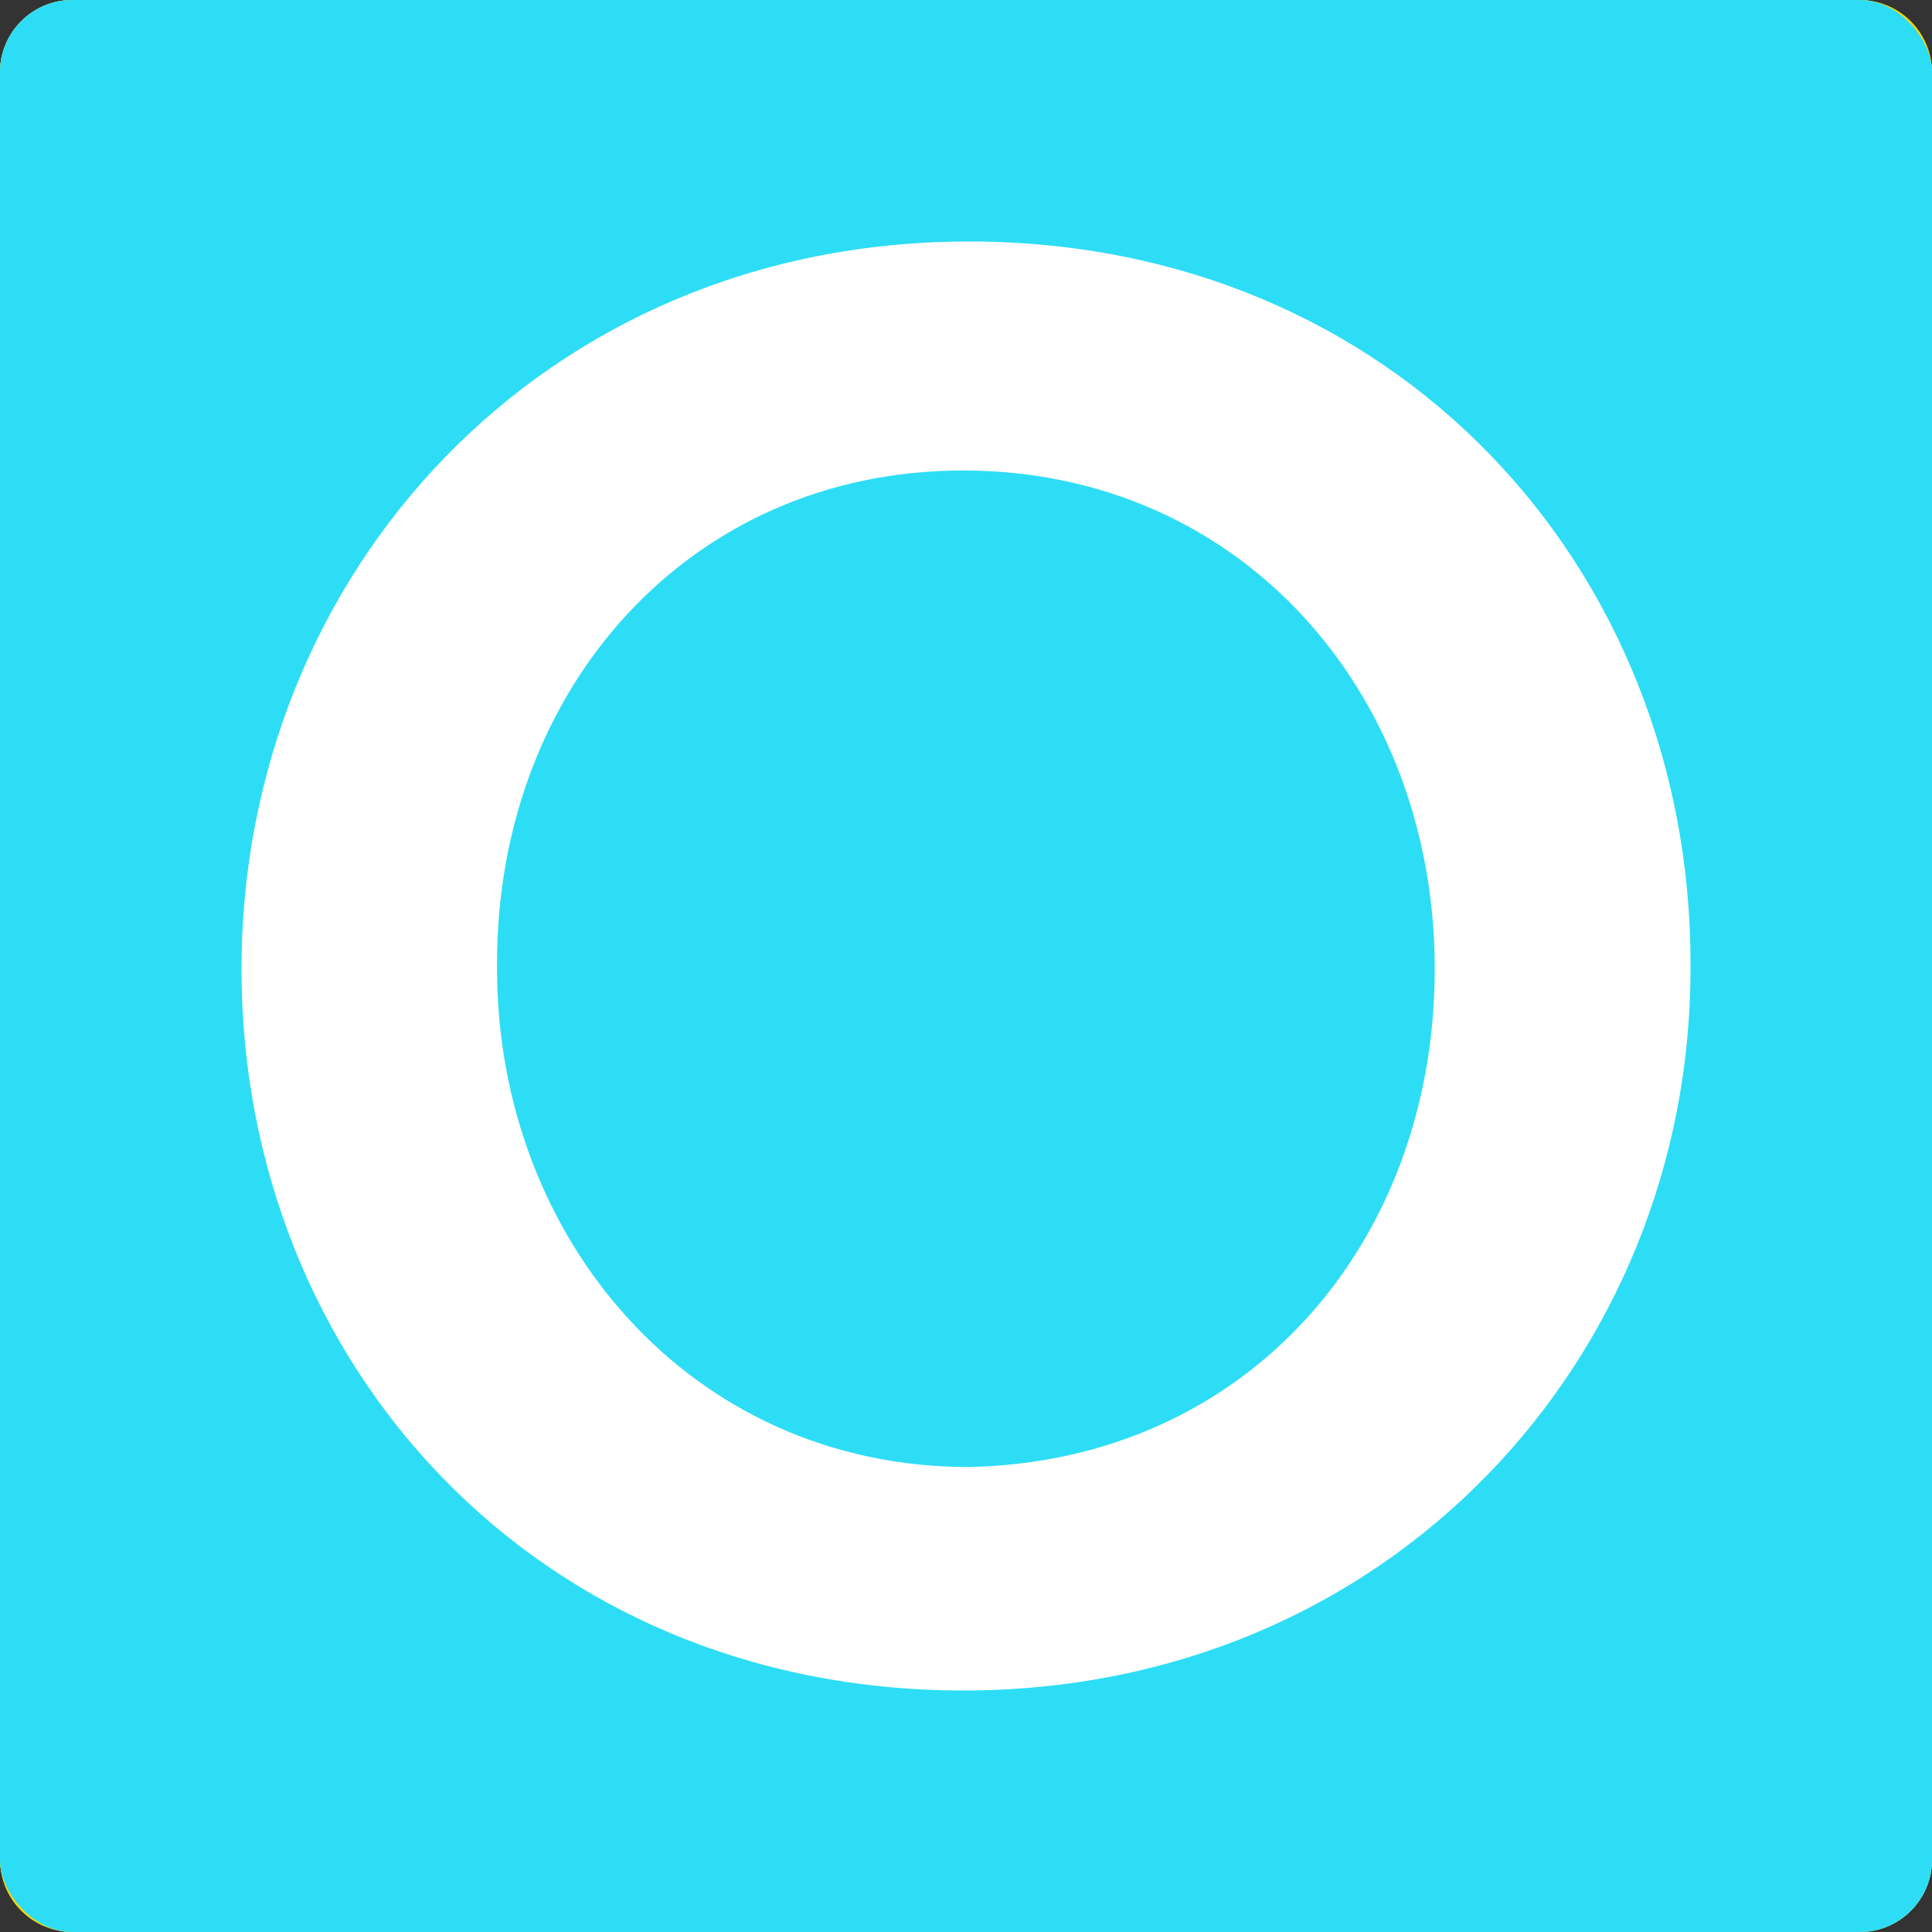 <svg width="160" height="160" viewBox="0 0 160 160" fill="none" xmlns="http://www.w3.org/2000/svg">
<rect x="0" y="0" width="160" height="160" fill="#333333" stroke="none"/>
<g clip-path="url(#clip0)">
<rect width="160" height="160" rx="6" fill="#97D700"/>
<path d="M62.647 137.447C68.137 139.105 74.01 139.997 80.011 139.997C92.524 139.997 104.27 136.172 113.846 129.541L62.647 68.586V137.447Z" fill="white"/>
<path d="M19.99 79.932C19.99 96.255 26.502 111.047 37.227 121.886V37.978C26.63 48.817 19.99 63.61 19.99 79.932Z" fill="white"/>
<path d="M62.623 29.564L131.187 111.176C136.805 102.122 139.997 91.411 139.997 79.934C139.997 47.544 114.333 21.148 82.158 20H77.689C66.581 20.383 56.239 23.826 47.557 29.436H62.623V29.564Z" fill="white"/>
<rect width="160" height="160" rx="6" fill="#1288C9"/>
<path fill-rule="evenodd" clip-rule="evenodd" d="M64.028 101.34L86.521 39.473L87.264 37.501H37.526L30 58.061H54.46C53.948 59.124 53.48 60.215 53.072 61.339C47.887 75.597 52.397 91.79 64.028 101.34ZM83.401 66.403L60.252 129.997C60.392 129.999 60.67 130 60.67 130C75.672 130 89.2 120.517 94.33 106.404C99.515 92.145 95.032 75.953 83.401 66.403ZM104.508 58.062C115.826 58.062 124.999 48.83 124.999 37.501H93.909L86.426 58.062H104.508Z" fill="white"/>
<rect width="160" height="160" rx="6" fill="#00B557"/>
<path fill-rule="evenodd" clip-rule="evenodd" d="M25 80.314C25 48.248 46.562 27.5 79.916 27.5C109.555 27.5 129.197 42.615 133.905 67.523L150 67.5L145 77.5H134.967C134.989 78.222 135 78.95 135 79.685C135 81.494 134.932 83.266 134.796 85H150L145 94.932H133.2C127.352 118.259 107.653 132.499 79.916 132.499C45.888 132.656 25 112.694 25 80.314ZM101.76 67.57L92.5 67.583L87.5 77.5H102.475C102.492 78.325 102.5 79.158 102.5 79.999C102.5 81.7 102.467 83.369 102.397 85H90L85 94.932H101.404C99.126 108.397 92.974 117.5 80 117.5C62.818 117.5 57.5 101.062 57.5 79.999C57.5 58.937 62.649 42.657 80 42.5C93.629 42.5 99.793 52.743 101.76 67.57Z" fill="white"/>
<rect width="160" height="160" rx="6" fill="#2CA7E3"/>
<path d="M135.726 81.825C135.169 81.717 134.724 81.717 134.39 81.717H133.945C133.723 81.717 133.611 81.717 133.611 81.717H132.944C130.718 81.717 122.929 81.717 113.359 81.717C109.242 81.717 104.791 81.717 100.34 81.717L104.68 91.054H113.359C119.368 91.054 124.709 91.054 128.381 91.054C121.594 103.289 103.011 113.163 80.533 113.056C66.068 113.056 53.048 109.085 43.924 102.86C34.8 96.635 29.681 88.586 29.681 80C29.681 71.414 34.8 63.365 43.924 57.033C53.048 50.808 66.068 46.837 80.533 46.837C93.775 46.837 105.793 50.164 114.806 55.53C117.031 56.925 120.036 56.282 121.482 54.028C122.929 51.881 122.15 48.984 119.925 47.588C109.131 41.256 95.444 37.5 80.533 37.5C64.287 37.5 49.377 42.008 38.36 49.413C27.344 56.925 20 67.658 20 80C20 92.342 27.344 103.074 38.36 110.587C49.377 118.1 64.176 122.5 80.533 122.5C109.353 122.393 134.168 108.655 139.954 88.049C140.51 82.576 135.837 81.932 135.726 81.825Z" fill="white"/>
<path d="M70.957 81.824L79.303 62.828L79.748 61.862V62.292L79.859 62.077L79.971 62.292V61.862L80.416 62.828L88.761 81.824C81.306 81.717 74.741 81.824 70.957 81.824ZM86.87 54.242C85.868 52.096 83.198 50.915 80.416 50.701C80.305 50.701 80.082 50.701 79.971 50.701H79.859C79.859 50.701 79.859 50.701 79.748 50.701C79.637 50.701 79.414 50.701 79.303 50.701C76.521 50.915 73.851 51.989 72.849 54.242L58.606 83.327L54.823 91.162L50.817 99.211C48.257 104.362 59.496 107.689 61.165 103.718L66.729 91.162H92.99L98.442 103.611C100.223 107.582 111.461 104.255 108.791 99.103L86.87 54.242Z" fill="white"/>
<rect width="160" height="160" rx="6" fill="#51A6E1"/>
<path d="M124.112 58.84C118.895 62.035 103.406 72.199 95.536 77.177C92.882 78.856 88.791 78.912 87.433 78.643C85.285 78.22 83.181 77.711 80.272 77.711C77.364 77.711 74.438 78.22 72.29 78.643C70.933 78.911 66.839 78.857 64.186 77.177C56.317 72.2 40.827 62.035 35.61 58.841C34.579 58.21 33.143 58.579 32.726 58.918C31.362 60.025 29.667 61.442 29.352 63.864C29.294 64.312 29.628 65.501 30.428 66.299C34.547 70.407 52.373 84.478 58.463 92.262C61.728 96.434 61.015 100.498 61.865 103.623C67.435 124.095 87.674 104.289 99.752 92.84C106.042 86.881 124.604 70.634 129.294 66.3C130.126 65.531 130.429 64.312 130.37 63.864C130.056 61.442 128.361 60.024 126.998 58.918C126.746 58.713 126.123 58.498 125.442 58.498C124.994 58.498 124.521 58.59 124.113 58.841" fill="white"/>
<path d="M68.086 62.624C68.086 69.598 73.461 75.251 80.092 75.251C86.722 75.251 92.097 69.599 92.097 62.624C92.097 55.652 86.722 49.998 80.092 49.998C73.463 49.998 68.086 55.652 68.086 62.624Z" fill="white"/>
<path d="M128.446 55.28C125.19 57.888 129.963 57.95 130.901 59.263C131.959 60.747 132.211 63.953 134.329 62.013C136.448 60.073 141.155 53.226 139.742 51.057C139.538 50.743 139.154 50.608 138.649 50.608C135.671 50.608 128.446 55.28 128.446 55.28" fill="white"/>
<path d="M20.26 51.055C18.848 53.223 23.555 60.071 25.673 62.011C27.792 63.951 28.043 60.744 29.102 59.26C30.039 57.947 34.812 57.885 31.556 55.277C31.556 55.277 24.332 50.606 21.354 50.606C20.849 50.606 20.466 50.741 20.26 51.055" fill="white"/>
<rect width="160" height="160" rx="6" fill="#5A93C3"/>
<path d="M60.614 46.899L25.449 63.266L60.614 79.294V46.899Z" fill="white"/>
<path d="M98.485 30L63.32 46.366L98.485 62.395V30Z" fill="white"/>
<path d="M98.475 63.804L63.31 80.17L98.475 96.199V63.804Z" fill="white"/>
<path d="M99.836 30L135 46.366L99.836 62.395V30Z" fill="white"/>
<path d="M61.974 46.899L97.139 63.266L61.974 79.294V46.899Z" fill="white"/>
<path d="M98.475 97.606L63.31 113.972L98.475 130V97.606Z" fill="white"/>
<path d="M61.974 80.703L97.139 97.07L61.974 113.098V80.703Z" fill="white"/>
<path fill-rule="evenodd" clip-rule="evenodd" d="M6 0C2.686 0 0 2.686 0 6V154C0 157.314 2.686 160 6 160H154C157.314 160 160 157.314 160 154V6C160 2.686 157.314 0 154 0H6ZM74.345 64.152H69.958H69.898C69.898 64.152 70.196 61.434 72.345 61.434H77.09C77.09 61.434 76.464 64.152 74.345 64.152ZM130.059 46.984C136.513 56.779 139.958 68.252 139.97 79.985H140C140 97.64 132.241 114.399 118.811 125.81C116.155 124.795 112.276 122.793 110.843 119.119C108.898 114.174 105.087 82.664 103.608 70.438C103.363 68.409 103.182 66.911 103.084 66.154C101.98 57.281 97.354 52.98 93.176 50.321C93.176 50.321 92.728 38.73 85.416 38.581V44.974C85.416 44.974 82.104 39.806 77.24 40.851L79.537 47.722C79.537 47.722 68.555 48.827 66.406 54.892C65.66 56.923 65.571 59.163 66.108 61.284L57.155 64.779C57.155 64.779 56.707 78.461 71.629 77.266V125.482C71.629 129.724 72.106 136.923 76.702 140C64.998 139.358 53.739 135.297 44.315 128.32C34.891 121.343 27.716 111.755 23.676 100.741C19.636 89.726 18.908 77.768 21.582 66.345C24.257 54.921 30.216 44.532 38.724 36.461C47.233 28.39 57.916 22.992 69.456 20.932C80.996 18.873 92.885 20.243 103.655 24.873C114.426 29.503 123.605 37.19 130.059 46.984Z" fill="#FCD600"/>
<rect width="160" height="160" rx="6" fill="#2DDDF5"/>
<path d="M20 80.228C20 47.495 44.944 20 80.239 20C115.534 20 140 47.031 140 79.763V80.237C140 112.488 115.056 140 79.761 140C44.474 139.983 20 112.952 20 80.228ZM118.82 80.228C118.82 57.463 102.819 38.964 79.752 38.964C57.164 38.964 41.163 56.981 41.163 79.755V80.228C41.163 102.52 57.164 121.492 80.23 121.492C103.288 121.019 118.82 102.993 118.82 80.228Z" fill="white"/>
</g>
<defs>
<clipPath id="clip0">
<path d="M0 0H160V160H0V0Z" fill="white"/>
</clipPath>
</defs>
</svg>
